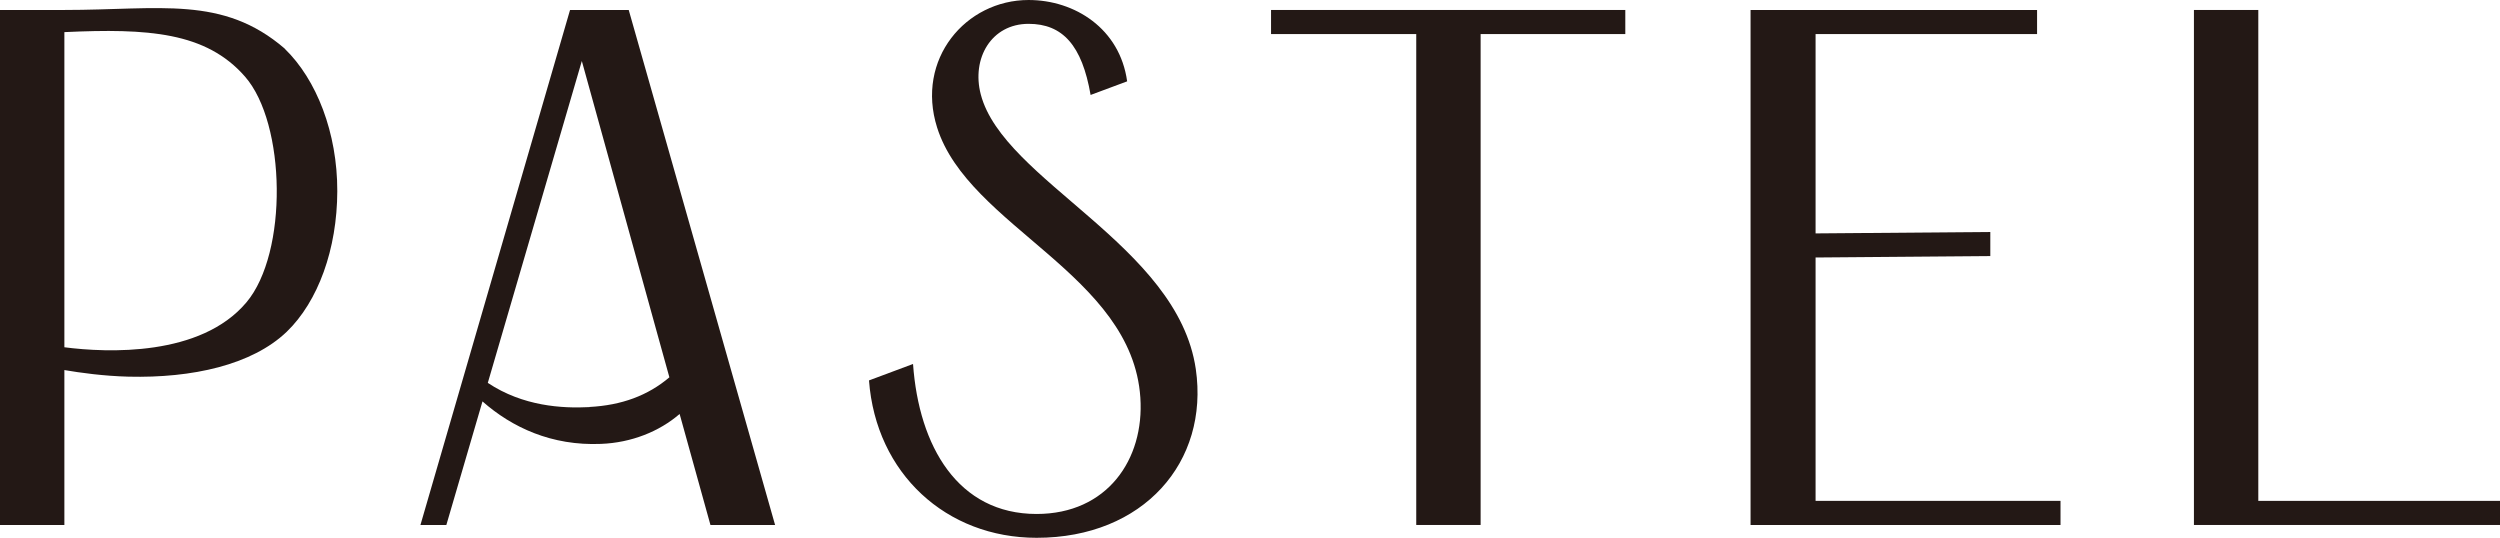 <?xml version="1.0" encoding="UTF-8"?>
<svg id="_レイヤー_2" xmlns="http://www.w3.org/2000/svg" version="1.1" viewBox="0 0 193.01 41.52">
  <!-- Generator: Adobe Illustrator 29.4.0, SVG Export Plug-In . SVG Version: 2.1.0 Build 152)  -->
  <defs>
    <style>
      .st0 {
        fill: #231815;
      }
    </style>
  </defs>
  <g id="PT_de">
    <g>
      <path class="st0" d="M59.84,40.53L48.54.77h-4.53l-11.55,39.76h2l2.79-9.54c2.28,2.01,5.34,3.44,9.15,3.28,2.35-.09,4.51-.96,6.07-2.31l2.38,8.57h5-.01ZM45.51,31.43c-2.1.11-5.13-.06-7.85-1.87l7.26-24.85,5.75,20.78,1.01,3.64c-1.66,1.41-3.69,2.16-6.17,2.29l0.0.01Z"/>
      <polygon class="st0" points="174.35 38.67 174.35 .77 169.38 .77 169.38 40.53 193.01 40.53 193.01 38.67 174.35 38.67"/>
      <polygon class="st0" points="125.48 .77 98.13 .77 98.13 2.63 109.34 2.63 109.34 40.53 109.61 40.53 114.04 40.53 114.31 40.53 114.31 2.63 125.48 2.63 125.48 .77"/>
      <path class="st0" d="M84.2,7.34c-.66-3.85-2.17-5.5-4.79-5.5-2.87,0-4.42,2.66-3.69,5.45,1.75,6.68,15.2,11.62,16.6,21.2,1.04,7.17-4.03,13.03-12.29,13.03-6.97,0-12.4-4.95-12.94-12.15l3.4-1.27c.45,6.36,3.47,11.58,9.54,11.58,5.44,0,8.33-4.2,8.01-8.98-.63-9.52-13.27-13.19-15.69-20.85-1.67-5.28,2.21-9.85,7.06-9.85,3.57,0,7.05,2.21,7.61,6.28l-2.82,1.05 0.0.01Z"/>
      <polygon class="st0" points="140.17 38.67 140.17 19.88 153.66 19.77 153.66 17.91 140.17 18.02 140.17 2.63 157.27 2.63 157.27 .77 135.15 .77 135.15 40.53 159.08 40.53 159.08 38.67 140.17 38.67"/>
      <path class="st0" d="M21.98,3.75C17.19-.37,12.36.77,4.97.77H0v39.76h4.97v-11.96c1.23.21,3.02.46,4.95.51,4.91.12,9.53-.9,12.21-3.46,2.43-2.34,3.9-6.39,3.91-10.86.01-4.51-1.6-8.62-4.06-11l-0-.01ZM19.02,23.35c-3.53,4.19-10.73,3.89-14.05,3.46V2.48c6.46-.3,10.94-.01,13.95,3.44,3.16,3.62,3.33,13.6.1,17.43Z"/>
    </g>
  </g>
</svg>